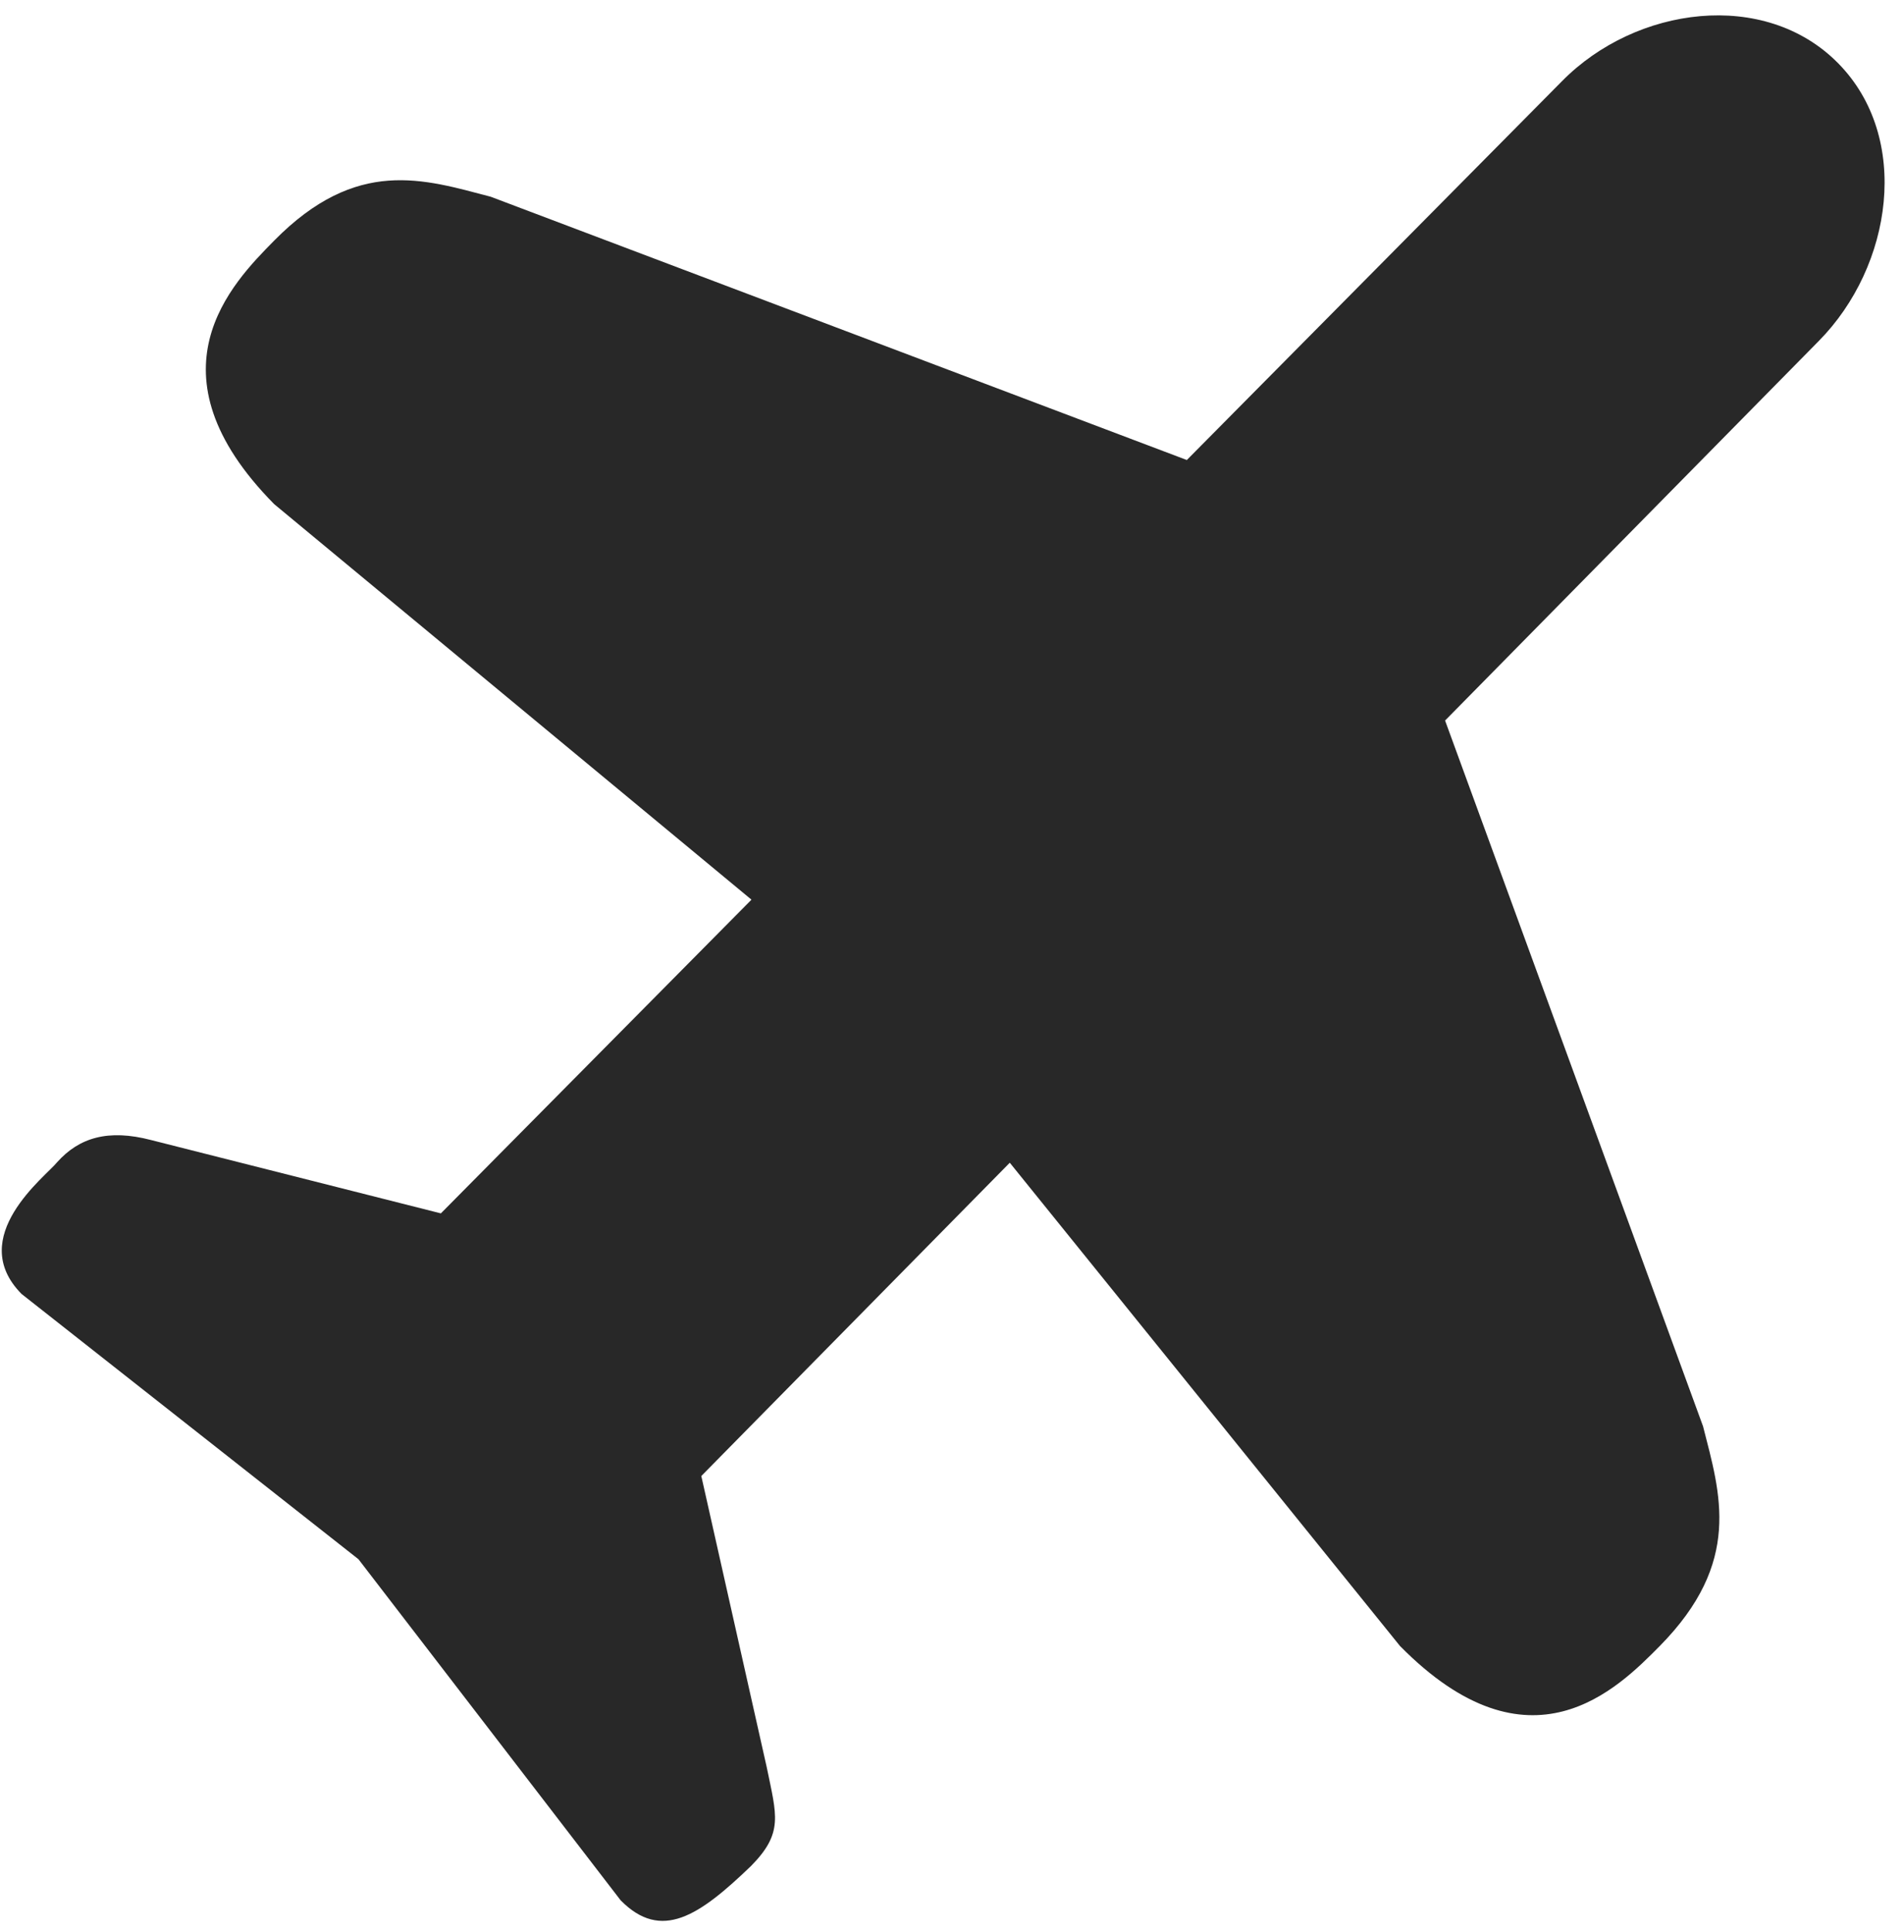 <svg width="69" height="70" viewBox="0 0 69 70" fill="none" xmlns="http://www.w3.org/2000/svg">
<path fill-rule="evenodd" clip-rule="evenodd" d="M66.613 2.291C63.955 -0.407 59.284 0.225 56.611 2.936L43.01 16.666L17.782 7.127C15.365 6.495 12.931 5.677 9.935 8.718C8.405 10.267 5.227 13.492 9.935 18.263L27.233 32.594L15.977 43.959L5.475 41.302C3.918 40.896 2.868 41.214 2.069 42.107C1.665 42.616 -1.259 44.809 0.78 46.877L12.991 56.489L22.491 68.845C23.967 70.343 25.339 69.408 27.213 67.606C28.401 66.402 28.145 65.782 27.787 64.028L25.415 53.474L36.594 42.124L50.735 59.632C55.44 64.403 58.621 61.177 60.15 59.632C63.149 56.589 62.343 54.124 61.718 51.674L52.369 26.104L65.915 12.35C68.588 9.641 69.272 4.986 66.613 2.291Z" fill="#282828"/>
</svg>
